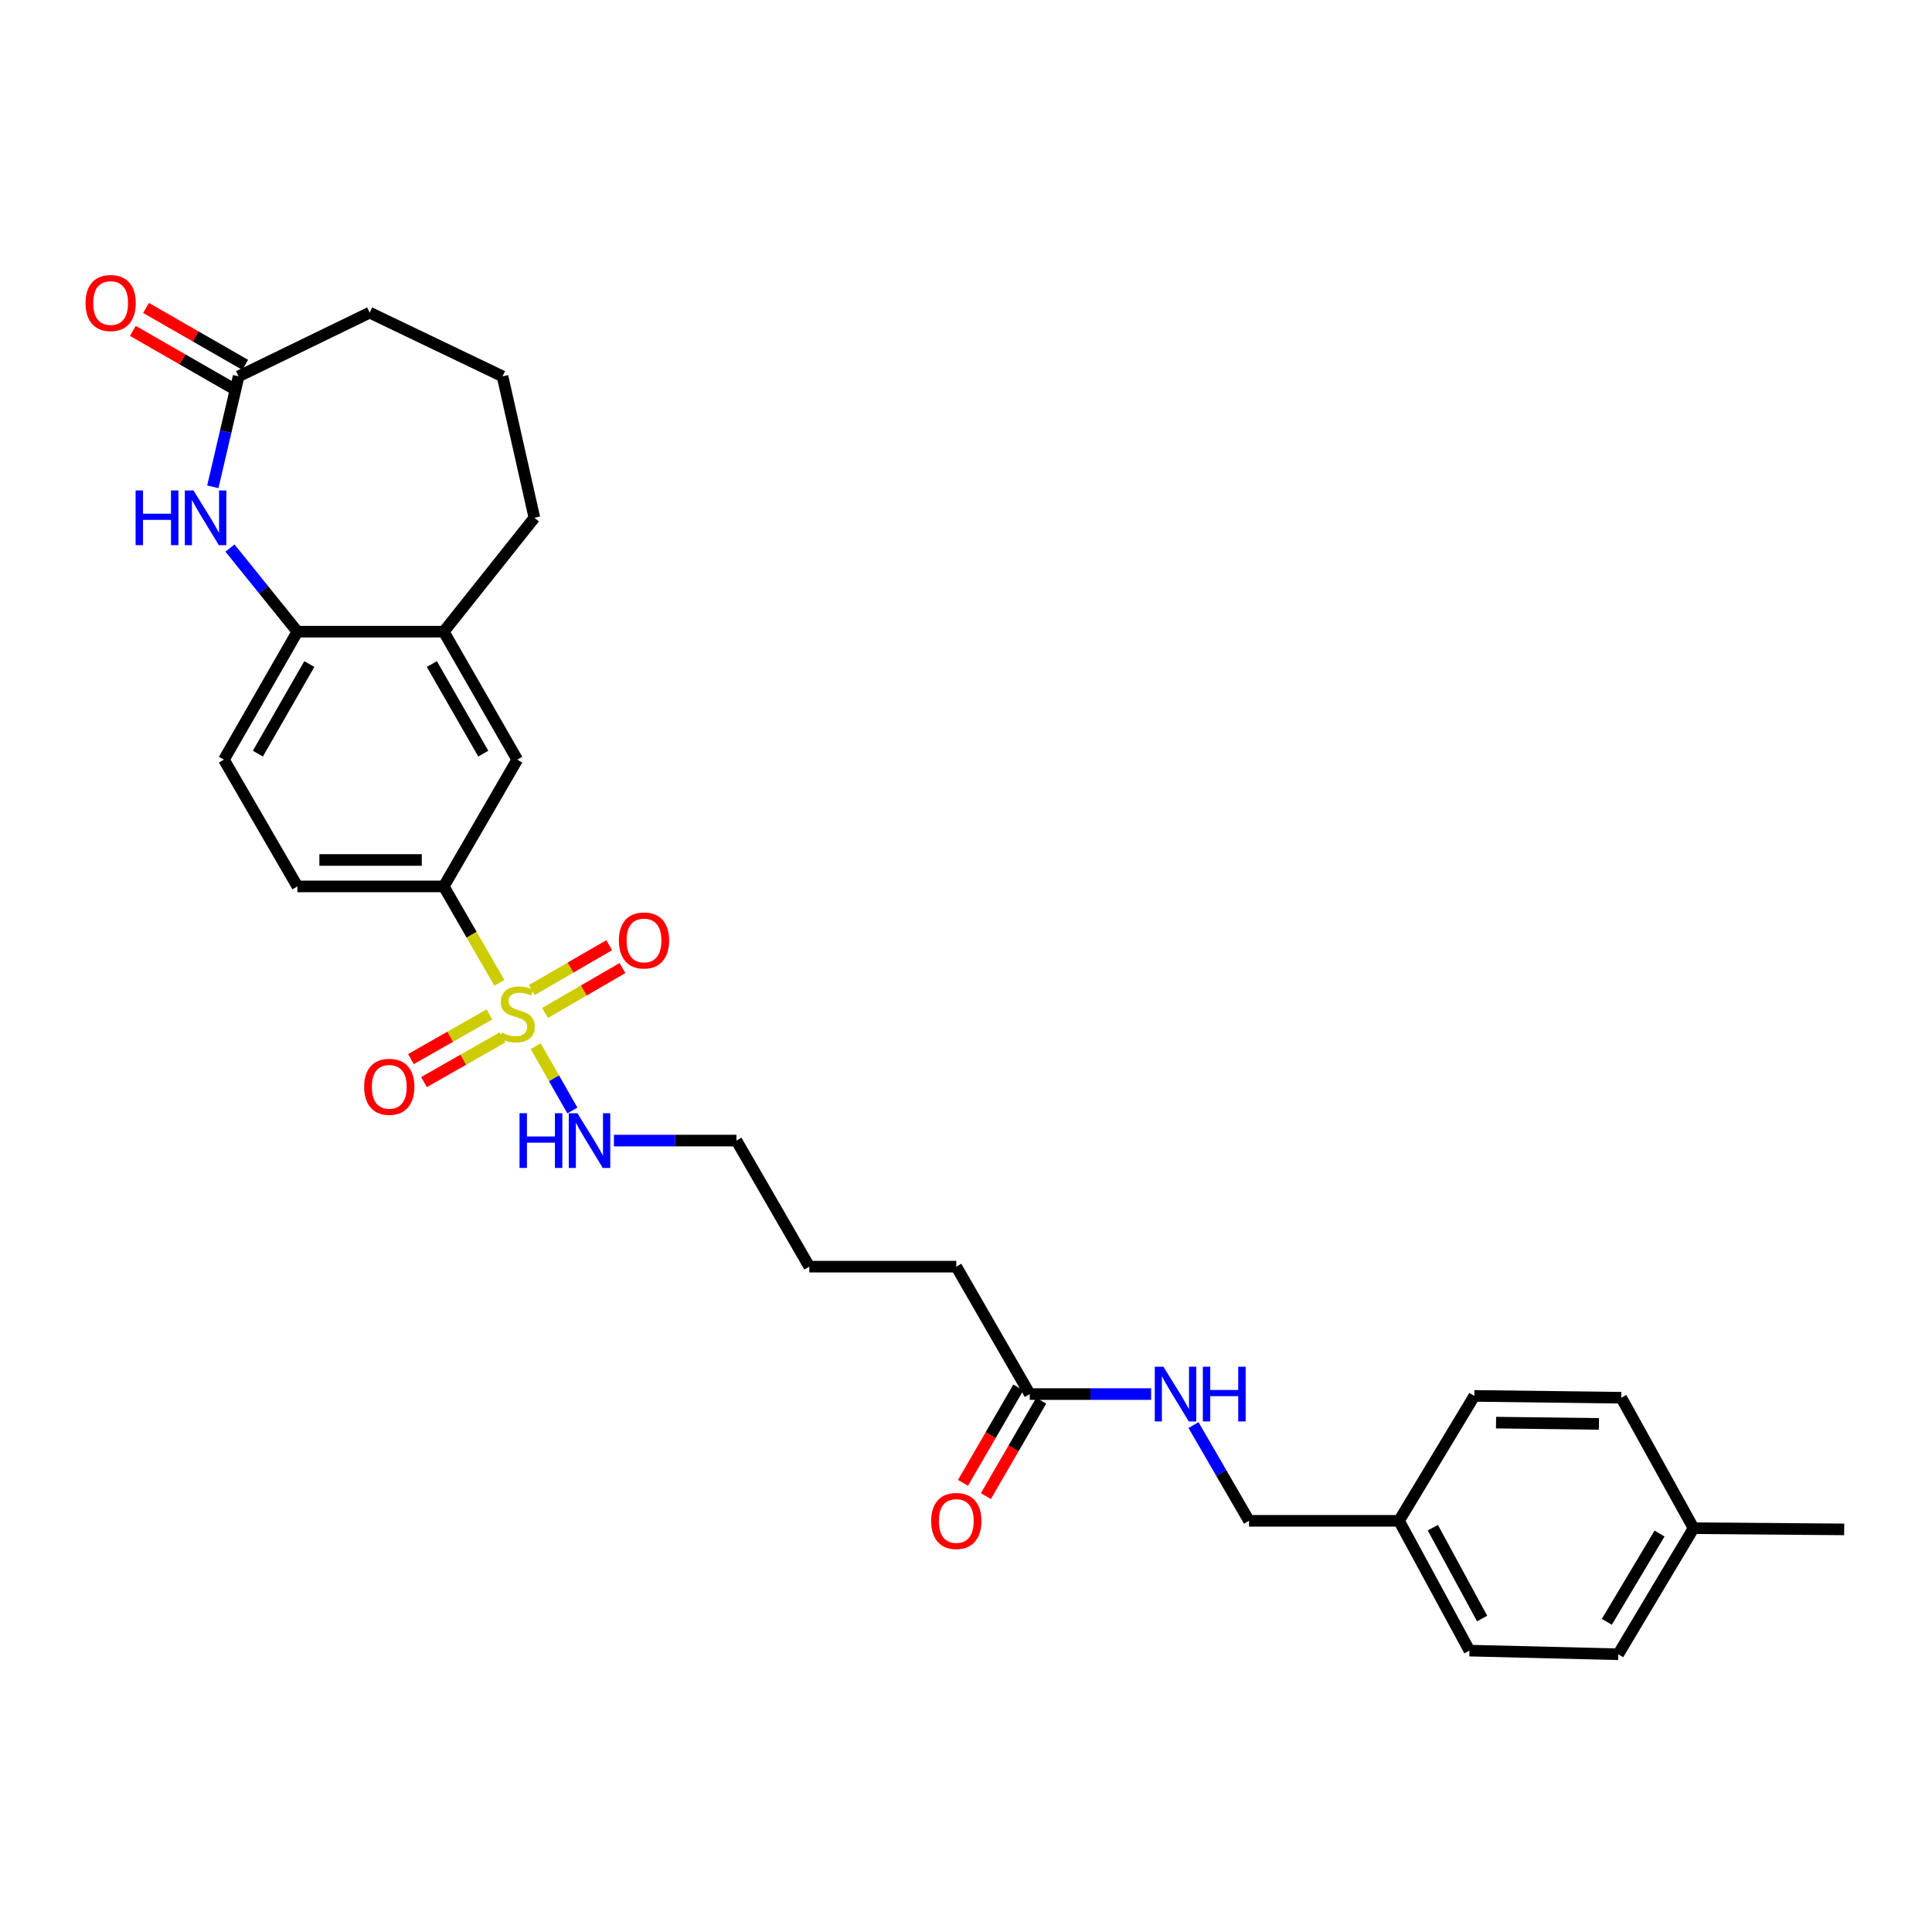 <?xml version='1.0' encoding='iso-8859-1'?>
<svg version='1.1' baseProfile='full'
              xmlns='http://www.w3.org/2000/svg'
                      xmlns:rdkit='http://www.rdkit.org/xml'
                      xmlns:xlink='http://www.w3.org/1999/xlink'
                  xml:space='preserve'
width='1000px' height='1000px' viewBox='0 0 1000 1000'>
<!-- END OF HEADER -->
<rect style='opacity:1.0;fill:#FFFFFF;stroke:none' width='1000' height='1000' x='0' y='0'> </rect>
<path class='bond-1' d='M 258.48,508.714 L 244.083,483.762' style='fill:none;fill-rule:evenodd;stroke:#CCCC00;stroke-width:6px;stroke-linecap:butt;stroke-linejoin:miter;stroke-opacity:1' />
<path class='bond-1' d='M 244.083,483.762 L 229.685,458.809' style='fill:none;fill-rule:evenodd;stroke:#000000;stroke-width:6px;stroke-linecap:butt;stroke-linejoin:miter;stroke-opacity:1' />
<path class='bond-6' d='M 253.353,525.045 L 233.024,536.62' style='fill:none;fill-rule:evenodd;stroke:#CCCC00;stroke-width:6px;stroke-linecap:butt;stroke-linejoin:miter;stroke-opacity:1' />
<path class='bond-6' d='M 233.024,536.62 L 212.696,548.196' style='fill:none;fill-rule:evenodd;stroke:#FF0000;stroke-width:6px;stroke-linecap:butt;stroke-linejoin:miter;stroke-opacity:1' />
<path class='bond-6' d='M 260.127,536.94 L 239.798,548.516' style='fill:none;fill-rule:evenodd;stroke:#CCCC00;stroke-width:6px;stroke-linecap:butt;stroke-linejoin:miter;stroke-opacity:1' />
<path class='bond-6' d='M 239.798,548.516 L 219.469,560.091' style='fill:none;fill-rule:evenodd;stroke:#FF0000;stroke-width:6px;stroke-linecap:butt;stroke-linejoin:miter;stroke-opacity:1' />
<path class='bond-7' d='M 282.135,524.295 L 302.162,512.683' style='fill:none;fill-rule:evenodd;stroke:#CCCC00;stroke-width:6px;stroke-linecap:butt;stroke-linejoin:miter;stroke-opacity:1' />
<path class='bond-7' d='M 302.162,512.683 L 322.189,501.071' style='fill:none;fill-rule:evenodd;stroke:#FF0000;stroke-width:6px;stroke-linecap:butt;stroke-linejoin:miter;stroke-opacity:1' />
<path class='bond-7' d='M 275.268,512.452 L 295.295,500.84' style='fill:none;fill-rule:evenodd;stroke:#CCCC00;stroke-width:6px;stroke-linecap:butt;stroke-linejoin:miter;stroke-opacity:1' />
<path class='bond-7' d='M 295.295,500.84 L 315.322,489.228' style='fill:none;fill-rule:evenodd;stroke:#FF0000;stroke-width:6px;stroke-linecap:butt;stroke-linejoin:miter;stroke-opacity:1' />
<path class='bond-9' d='M 277.282,541.506 L 286.769,558.151' style='fill:none;fill-rule:evenodd;stroke:#CCCC00;stroke-width:6px;stroke-linecap:butt;stroke-linejoin:miter;stroke-opacity:1' />
<path class='bond-9' d='M 286.769,558.151 L 296.256,574.795' style='fill:none;fill-rule:evenodd;stroke:#0000FF;stroke-width:6px;stroke-linecap:butt;stroke-linejoin:miter;stroke-opacity:1' />
<path class='bond-0' d='M 119.04,283.678 L 136.489,305.316' style='fill:none;fill-rule:evenodd;stroke:#0000FF;stroke-width:6px;stroke-linecap:butt;stroke-linejoin:miter;stroke-opacity:1' />
<path class='bond-0' d='M 136.489,305.316 L 153.939,326.953' style='fill:none;fill-rule:evenodd;stroke:#000000;stroke-width:6px;stroke-linecap:butt;stroke-linejoin:miter;stroke-opacity:1' />
<path class='bond-3' d='M 110.154,251.974 L 116.832,223.383' style='fill:none;fill-rule:evenodd;stroke:#0000FF;stroke-width:6px;stroke-linecap:butt;stroke-linejoin:miter;stroke-opacity:1' />
<path class='bond-3' d='M 116.832,223.383 L 123.511,194.792' style='fill:none;fill-rule:evenodd;stroke:#000000;stroke-width:6px;stroke-linecap:butt;stroke-linejoin:miter;stroke-opacity:1' />
<path class='bond-5' d='M 229.685,458.809 L 267.725,393.2' style='fill:none;fill-rule:evenodd;stroke:#000000;stroke-width:6px;stroke-linecap:butt;stroke-linejoin:miter;stroke-opacity:1' />
<path class='bond-11' d='M 229.685,458.809 L 153.939,458.809' style='fill:none;fill-rule:evenodd;stroke:#000000;stroke-width:6px;stroke-linecap:butt;stroke-linejoin:miter;stroke-opacity:1' />
<path class='bond-11' d='M 218.323,445.12 L 165.301,445.12' style='fill:none;fill-rule:evenodd;stroke:#000000;stroke-width:6px;stroke-linecap:butt;stroke-linejoin:miter;stroke-opacity:1' />
<path class='bond-2' d='M 153.939,326.953 L 115.898,393.2' style='fill:none;fill-rule:evenodd;stroke:#000000;stroke-width:6px;stroke-linecap:butt;stroke-linejoin:miter;stroke-opacity:1' />
<path class='bond-2' d='M 160.104,343.706 L 133.475,390.08' style='fill:none;fill-rule:evenodd;stroke:#000000;stroke-width:6px;stroke-linecap:butt;stroke-linejoin:miter;stroke-opacity:1' />
<path class='bond-29' d='M 153.939,326.953 L 229.685,326.953' style='fill:none;fill-rule:evenodd;stroke:#000000;stroke-width:6px;stroke-linecap:butt;stroke-linejoin:miter;stroke-opacity:1' />
<path class='bond-13' d='M 126.918,188.856 L 101.253,174.123' style='fill:none;fill-rule:evenodd;stroke:#000000;stroke-width:6px;stroke-linecap:butt;stroke-linejoin:miter;stroke-opacity:1' />
<path class='bond-13' d='M 101.253,174.123 L 75.588,159.39' style='fill:none;fill-rule:evenodd;stroke:#FF0000;stroke-width:6px;stroke-linecap:butt;stroke-linejoin:miter;stroke-opacity:1' />
<path class='bond-13' d='M 120.103,200.728 L 94.438,185.995' style='fill:none;fill-rule:evenodd;stroke:#000000;stroke-width:6px;stroke-linecap:butt;stroke-linejoin:miter;stroke-opacity:1' />
<path class='bond-13' d='M 94.438,185.995 L 68.773,171.262' style='fill:none;fill-rule:evenodd;stroke:#FF0000;stroke-width:6px;stroke-linecap:butt;stroke-linejoin:miter;stroke-opacity:1' />
<path class='bond-30' d='M 123.511,194.792 L 191.34,161.824' style='fill:none;fill-rule:evenodd;stroke:#000000;stroke-width:6px;stroke-linecap:butt;stroke-linejoin:miter;stroke-opacity:1' />
<path class='bond-4' d='M 229.685,326.953 L 267.725,393.2' style='fill:none;fill-rule:evenodd;stroke:#000000;stroke-width:6px;stroke-linecap:butt;stroke-linejoin:miter;stroke-opacity:1' />
<path class='bond-4' d='M 223.52,343.706 L 250.148,390.08' style='fill:none;fill-rule:evenodd;stroke:#000000;stroke-width:6px;stroke-linecap:butt;stroke-linejoin:miter;stroke-opacity:1' />
<path class='bond-23' d='M 229.685,326.953 L 276.601,268.014' style='fill:none;fill-rule:evenodd;stroke:#000000;stroke-width:6px;stroke-linecap:butt;stroke-linejoin:miter;stroke-opacity:1' />
<path class='bond-8' d='M 533.005,721.571 L 494.972,655.62' style='fill:none;fill-rule:evenodd;stroke:#000000;stroke-width:6px;stroke-linecap:butt;stroke-linejoin:miter;stroke-opacity:1' />
<path class='bond-10' d='M 533.005,721.571 L 564.413,721.571' style='fill:none;fill-rule:evenodd;stroke:#000000;stroke-width:6px;stroke-linecap:butt;stroke-linejoin:miter;stroke-opacity:1' />
<path class='bond-10' d='M 564.413,721.571 L 595.821,721.571' style='fill:none;fill-rule:evenodd;stroke:#0000FF;stroke-width:6px;stroke-linecap:butt;stroke-linejoin:miter;stroke-opacity:1' />
<path class='bond-14' d='M 527.084,718.138 L 512.768,742.831' style='fill:none;fill-rule:evenodd;stroke:#000000;stroke-width:6px;stroke-linecap:butt;stroke-linejoin:miter;stroke-opacity:1' />
<path class='bond-14' d='M 512.768,742.831 L 498.452,767.524' style='fill:none;fill-rule:evenodd;stroke:#FF0000;stroke-width:6px;stroke-linecap:butt;stroke-linejoin:miter;stroke-opacity:1' />
<path class='bond-14' d='M 538.926,725.004 L 524.61,749.697' style='fill:none;fill-rule:evenodd;stroke:#000000;stroke-width:6px;stroke-linecap:butt;stroke-linejoin:miter;stroke-opacity:1' />
<path class='bond-14' d='M 524.61,749.697 L 510.295,774.39' style='fill:none;fill-rule:evenodd;stroke:#FF0000;stroke-width:6px;stroke-linecap:butt;stroke-linejoin:miter;stroke-opacity:1' />
<path class='bond-26' d='M 317.769,590.361 L 349.477,590.361' style='fill:none;fill-rule:evenodd;stroke:#0000FF;stroke-width:6px;stroke-linecap:butt;stroke-linejoin:miter;stroke-opacity:1' />
<path class='bond-26' d='M 349.477,590.361 L 381.185,590.361' style='fill:none;fill-rule:evenodd;stroke:#000000;stroke-width:6px;stroke-linecap:butt;stroke-linejoin:miter;stroke-opacity:1' />
<path class='bond-15' d='M 617.757,737.627 L 632.122,762.4' style='fill:none;fill-rule:evenodd;stroke:#0000FF;stroke-width:6px;stroke-linecap:butt;stroke-linejoin:miter;stroke-opacity:1' />
<path class='bond-15' d='M 632.122,762.4 L 646.488,787.173' style='fill:none;fill-rule:evenodd;stroke:#000000;stroke-width:6px;stroke-linecap:butt;stroke-linejoin:miter;stroke-opacity:1' />
<path class='bond-12' d='M 153.939,458.809 L 115.898,393.2' style='fill:none;fill-rule:evenodd;stroke:#000000;stroke-width:6px;stroke-linecap:butt;stroke-linejoin:miter;stroke-opacity:1' />
<path class='bond-16' d='M 646.488,787.173 L 724.128,787.173' style='fill:none;fill-rule:evenodd;stroke:#000000;stroke-width:6px;stroke-linecap:butt;stroke-linejoin:miter;stroke-opacity:1' />
<path class='bond-18' d='M 724.128,787.173 L 763.103,722.514' style='fill:none;fill-rule:evenodd;stroke:#000000;stroke-width:6px;stroke-linecap:butt;stroke-linejoin:miter;stroke-opacity:1' />
<path class='bond-19' d='M 724.128,787.173 L 760.579,854.356' style='fill:none;fill-rule:evenodd;stroke:#000000;stroke-width:6px;stroke-linecap:butt;stroke-linejoin:miter;stroke-opacity:1' />
<path class='bond-19' d='M 741.627,790.722 L 767.143,837.75' style='fill:none;fill-rule:evenodd;stroke:#000000;stroke-width:6px;stroke-linecap:butt;stroke-linejoin:miter;stroke-opacity:1' />
<path class='bond-17' d='M 876.578,790.99 L 837.595,856.249' style='fill:none;fill-rule:evenodd;stroke:#000000;stroke-width:6px;stroke-linecap:butt;stroke-linejoin:miter;stroke-opacity:1' />
<path class='bond-17' d='M 858.979,793.759 L 831.691,839.44' style='fill:none;fill-rule:evenodd;stroke:#000000;stroke-width:6px;stroke-linecap:butt;stroke-linejoin:miter;stroke-opacity:1' />
<path class='bond-27' d='M 876.578,790.99 L 954.545,791.614' style='fill:none;fill-rule:evenodd;stroke:#000000;stroke-width:6px;stroke-linecap:butt;stroke-linejoin:miter;stroke-opacity:1' />
<path class='bond-31' d='M 876.578,790.99 L 839.177,723.465' style='fill:none;fill-rule:evenodd;stroke:#000000;stroke-width:6px;stroke-linecap:butt;stroke-linejoin:miter;stroke-opacity:1' />
<path class='bond-20' d='M 763.103,722.514 L 839.177,723.465' style='fill:none;fill-rule:evenodd;stroke:#000000;stroke-width:6px;stroke-linecap:butt;stroke-linejoin:miter;stroke-opacity:1' />
<path class='bond-20' d='M 774.343,736.345 L 827.595,737.01' style='fill:none;fill-rule:evenodd;stroke:#000000;stroke-width:6px;stroke-linecap:butt;stroke-linejoin:miter;stroke-opacity:1' />
<path class='bond-21' d='M 760.579,854.356 L 837.595,856.249' style='fill:none;fill-rule:evenodd;stroke:#000000;stroke-width:6px;stroke-linecap:butt;stroke-linejoin:miter;stroke-opacity:1' />
<path class='bond-22' d='M 191.34,161.824 L 260.113,194.792' style='fill:none;fill-rule:evenodd;stroke:#000000;stroke-width:6px;stroke-linecap:butt;stroke-linejoin:miter;stroke-opacity:1' />
<path class='bond-24' d='M 276.601,268.014 L 260.113,194.792' style='fill:none;fill-rule:evenodd;stroke:#000000;stroke-width:6px;stroke-linecap:butt;stroke-linejoin:miter;stroke-opacity:1' />
<path class='bond-25' d='M 494.972,655.62 L 418.899,655.62' style='fill:none;fill-rule:evenodd;stroke:#000000;stroke-width:6px;stroke-linecap:butt;stroke-linejoin:miter;stroke-opacity:1' />
<path class='bond-28' d='M 381.185,590.361 L 418.899,655.62' style='fill:none;fill-rule:evenodd;stroke:#000000;stroke-width:6px;stroke-linecap:butt;stroke-linejoin:miter;stroke-opacity:1' />
<path  class='atom-0' d='M 259.725 534.457
Q 260.045 534.577, 261.365 535.137
Q 262.685 535.697, 264.125 536.057
Q 265.605 536.377, 267.045 536.377
Q 269.725 536.377, 271.285 535.097
Q 272.845 533.777, 272.845 531.497
Q 272.845 529.937, 272.045 528.977
Q 271.285 528.017, 270.085 527.497
Q 268.885 526.977, 266.885 526.377
Q 264.365 525.617, 262.845 524.897
Q 261.365 524.177, 260.285 522.657
Q 259.245 521.137, 259.245 518.577
Q 259.245 515.017, 261.645 512.817
Q 264.085 510.617, 268.885 510.617
Q 272.165 510.617, 275.885 512.177
L 274.965 515.257
Q 271.565 513.857, 269.005 513.857
Q 266.245 513.857, 264.725 515.017
Q 263.205 516.137, 263.245 518.097
Q 263.245 519.617, 264.005 520.537
Q 264.805 521.457, 265.925 521.977
Q 267.085 522.497, 269.005 523.097
Q 271.565 523.897, 273.085 524.697
Q 274.605 525.497, 275.685 527.137
Q 276.805 528.737, 276.805 531.497
Q 276.805 535.417, 274.165 537.537
Q 271.565 539.617, 267.205 539.617
Q 264.685 539.617, 262.765 539.057
Q 260.885 538.537, 258.645 537.617
L 259.725 534.457
' fill='#CCCC00'/>
<path  class='atom-1' d='M 70.187 253.854
L 74.027 253.854
L 74.027 265.894
L 88.507 265.894
L 88.507 253.854
L 92.347 253.854
L 92.347 282.174
L 88.507 282.174
L 88.507 269.094
L 74.027 269.094
L 74.027 282.174
L 70.187 282.174
L 70.187 253.854
' fill='#0000FF'/>
<path  class='atom-1' d='M 100.147 253.854
L 109.427 268.854
Q 110.347 270.334, 111.827 273.014
Q 113.307 275.694, 113.387 275.854
L 113.387 253.854
L 117.147 253.854
L 117.147 282.174
L 113.267 282.174
L 103.307 265.774
Q 102.147 263.854, 100.907 261.654
Q 99.707 259.454, 99.347 258.774
L 99.347 282.174
L 95.667 282.174
L 95.667 253.854
L 100.147 253.854
' fill='#0000FF'/>
<path  class='atom-7' d='M 188.493 562.531
Q 188.493 555.731, 191.853 551.931
Q 195.213 548.131, 201.493 548.131
Q 207.773 548.131, 211.133 551.931
Q 214.493 555.731, 214.493 562.531
Q 214.493 569.411, 211.093 573.331
Q 207.693 577.211, 201.493 577.211
Q 195.253 577.211, 191.853 573.331
Q 188.493 569.451, 188.493 562.531
M 201.493 574.011
Q 205.813 574.011, 208.133 571.131
Q 210.493 568.211, 210.493 562.531
Q 210.493 556.971, 208.133 554.171
Q 205.813 551.331, 201.493 551.331
Q 197.173 551.331, 194.813 554.131
Q 192.493 556.931, 192.493 562.531
Q 192.493 568.251, 194.813 571.131
Q 197.173 574.011, 201.493 574.011
' fill='#FF0000'/>
<path  class='atom-8' d='M 320.334 486.777
Q 320.334 479.977, 323.694 476.177
Q 327.054 472.377, 333.334 472.377
Q 339.614 472.377, 342.974 476.177
Q 346.334 479.977, 346.334 486.777
Q 346.334 493.657, 342.934 497.577
Q 339.534 501.457, 333.334 501.457
Q 327.094 501.457, 323.694 497.577
Q 320.334 493.697, 320.334 486.777
M 333.334 498.257
Q 337.654 498.257, 339.974 495.377
Q 342.334 492.457, 342.334 486.777
Q 342.334 481.217, 339.974 478.417
Q 337.654 475.577, 333.334 475.577
Q 329.014 475.577, 326.654 478.377
Q 324.334 481.177, 324.334 486.777
Q 324.334 492.497, 326.654 495.377
Q 329.014 498.257, 333.334 498.257
' fill='#FF0000'/>
<path  class='atom-10' d='M 268.907 576.201
L 272.747 576.201
L 272.747 588.241
L 287.227 588.241
L 287.227 576.201
L 291.067 576.201
L 291.067 604.521
L 287.227 604.521
L 287.227 591.441
L 272.747 591.441
L 272.747 604.521
L 268.907 604.521
L 268.907 576.201
' fill='#0000FF'/>
<path  class='atom-10' d='M 298.867 576.201
L 308.147 591.201
Q 309.067 592.681, 310.547 595.361
Q 312.027 598.041, 312.107 598.201
L 312.107 576.201
L 315.867 576.201
L 315.867 604.521
L 311.987 604.521
L 302.027 588.121
Q 300.867 586.201, 299.627 584.001
Q 298.427 581.801, 298.067 581.121
L 298.067 604.521
L 294.387 604.521
L 294.387 576.201
L 298.867 576.201
' fill='#0000FF'/>
<path  class='atom-11' d='M 602.187 707.411
L 611.467 722.411
Q 612.387 723.891, 613.867 726.571
Q 615.347 729.251, 615.427 729.411
L 615.427 707.411
L 619.187 707.411
L 619.187 735.731
L 615.307 735.731
L 605.347 719.331
Q 604.187 717.411, 602.947 715.211
Q 601.747 713.011, 601.387 712.331
L 601.387 735.731
L 597.707 735.731
L 597.707 707.411
L 602.187 707.411
' fill='#0000FF'/>
<path  class='atom-11' d='M 622.587 707.411
L 626.427 707.411
L 626.427 719.451
L 640.907 719.451
L 640.907 707.411
L 644.747 707.411
L 644.747 735.731
L 640.907 735.731
L 640.907 722.651
L 626.427 722.651
L 626.427 735.731
L 622.587 735.731
L 622.587 707.411
' fill='#0000FF'/>
<path  class='atom-14' d='M 44.271 156.847
Q 44.271 150.047, 47.631 146.247
Q 50.991 142.447, 57.271 142.447
Q 63.551 142.447, 66.911 146.247
Q 70.271 150.047, 70.271 156.847
Q 70.271 163.727, 66.871 167.647
Q 63.471 171.527, 57.271 171.527
Q 51.031 171.527, 47.631 167.647
Q 44.271 163.767, 44.271 156.847
M 57.271 168.327
Q 61.591 168.327, 63.911 165.447
Q 66.271 162.527, 66.271 156.847
Q 66.271 151.287, 63.911 148.487
Q 61.591 145.647, 57.271 145.647
Q 52.951 145.647, 50.591 148.447
Q 48.271 151.247, 48.271 156.847
Q 48.271 162.567, 50.591 165.447
Q 52.951 168.327, 57.271 168.327
' fill='#FF0000'/>
<path  class='atom-15' d='M 481.972 787.253
Q 481.972 780.453, 485.332 776.653
Q 488.692 772.853, 494.972 772.853
Q 501.252 772.853, 504.612 776.653
Q 507.972 780.453, 507.972 787.253
Q 507.972 794.133, 504.572 798.053
Q 501.172 801.933, 494.972 801.933
Q 488.732 801.933, 485.332 798.053
Q 481.972 794.173, 481.972 787.253
M 494.972 798.733
Q 499.292 798.733, 501.612 795.853
Q 503.972 792.933, 503.972 787.253
Q 503.972 781.693, 501.612 778.893
Q 499.292 776.053, 494.972 776.053
Q 490.652 776.053, 488.292 778.853
Q 485.972 781.653, 485.972 787.253
Q 485.972 792.973, 488.292 795.853
Q 490.652 798.733, 494.972 798.733
' fill='#FF0000'/>
</svg>
